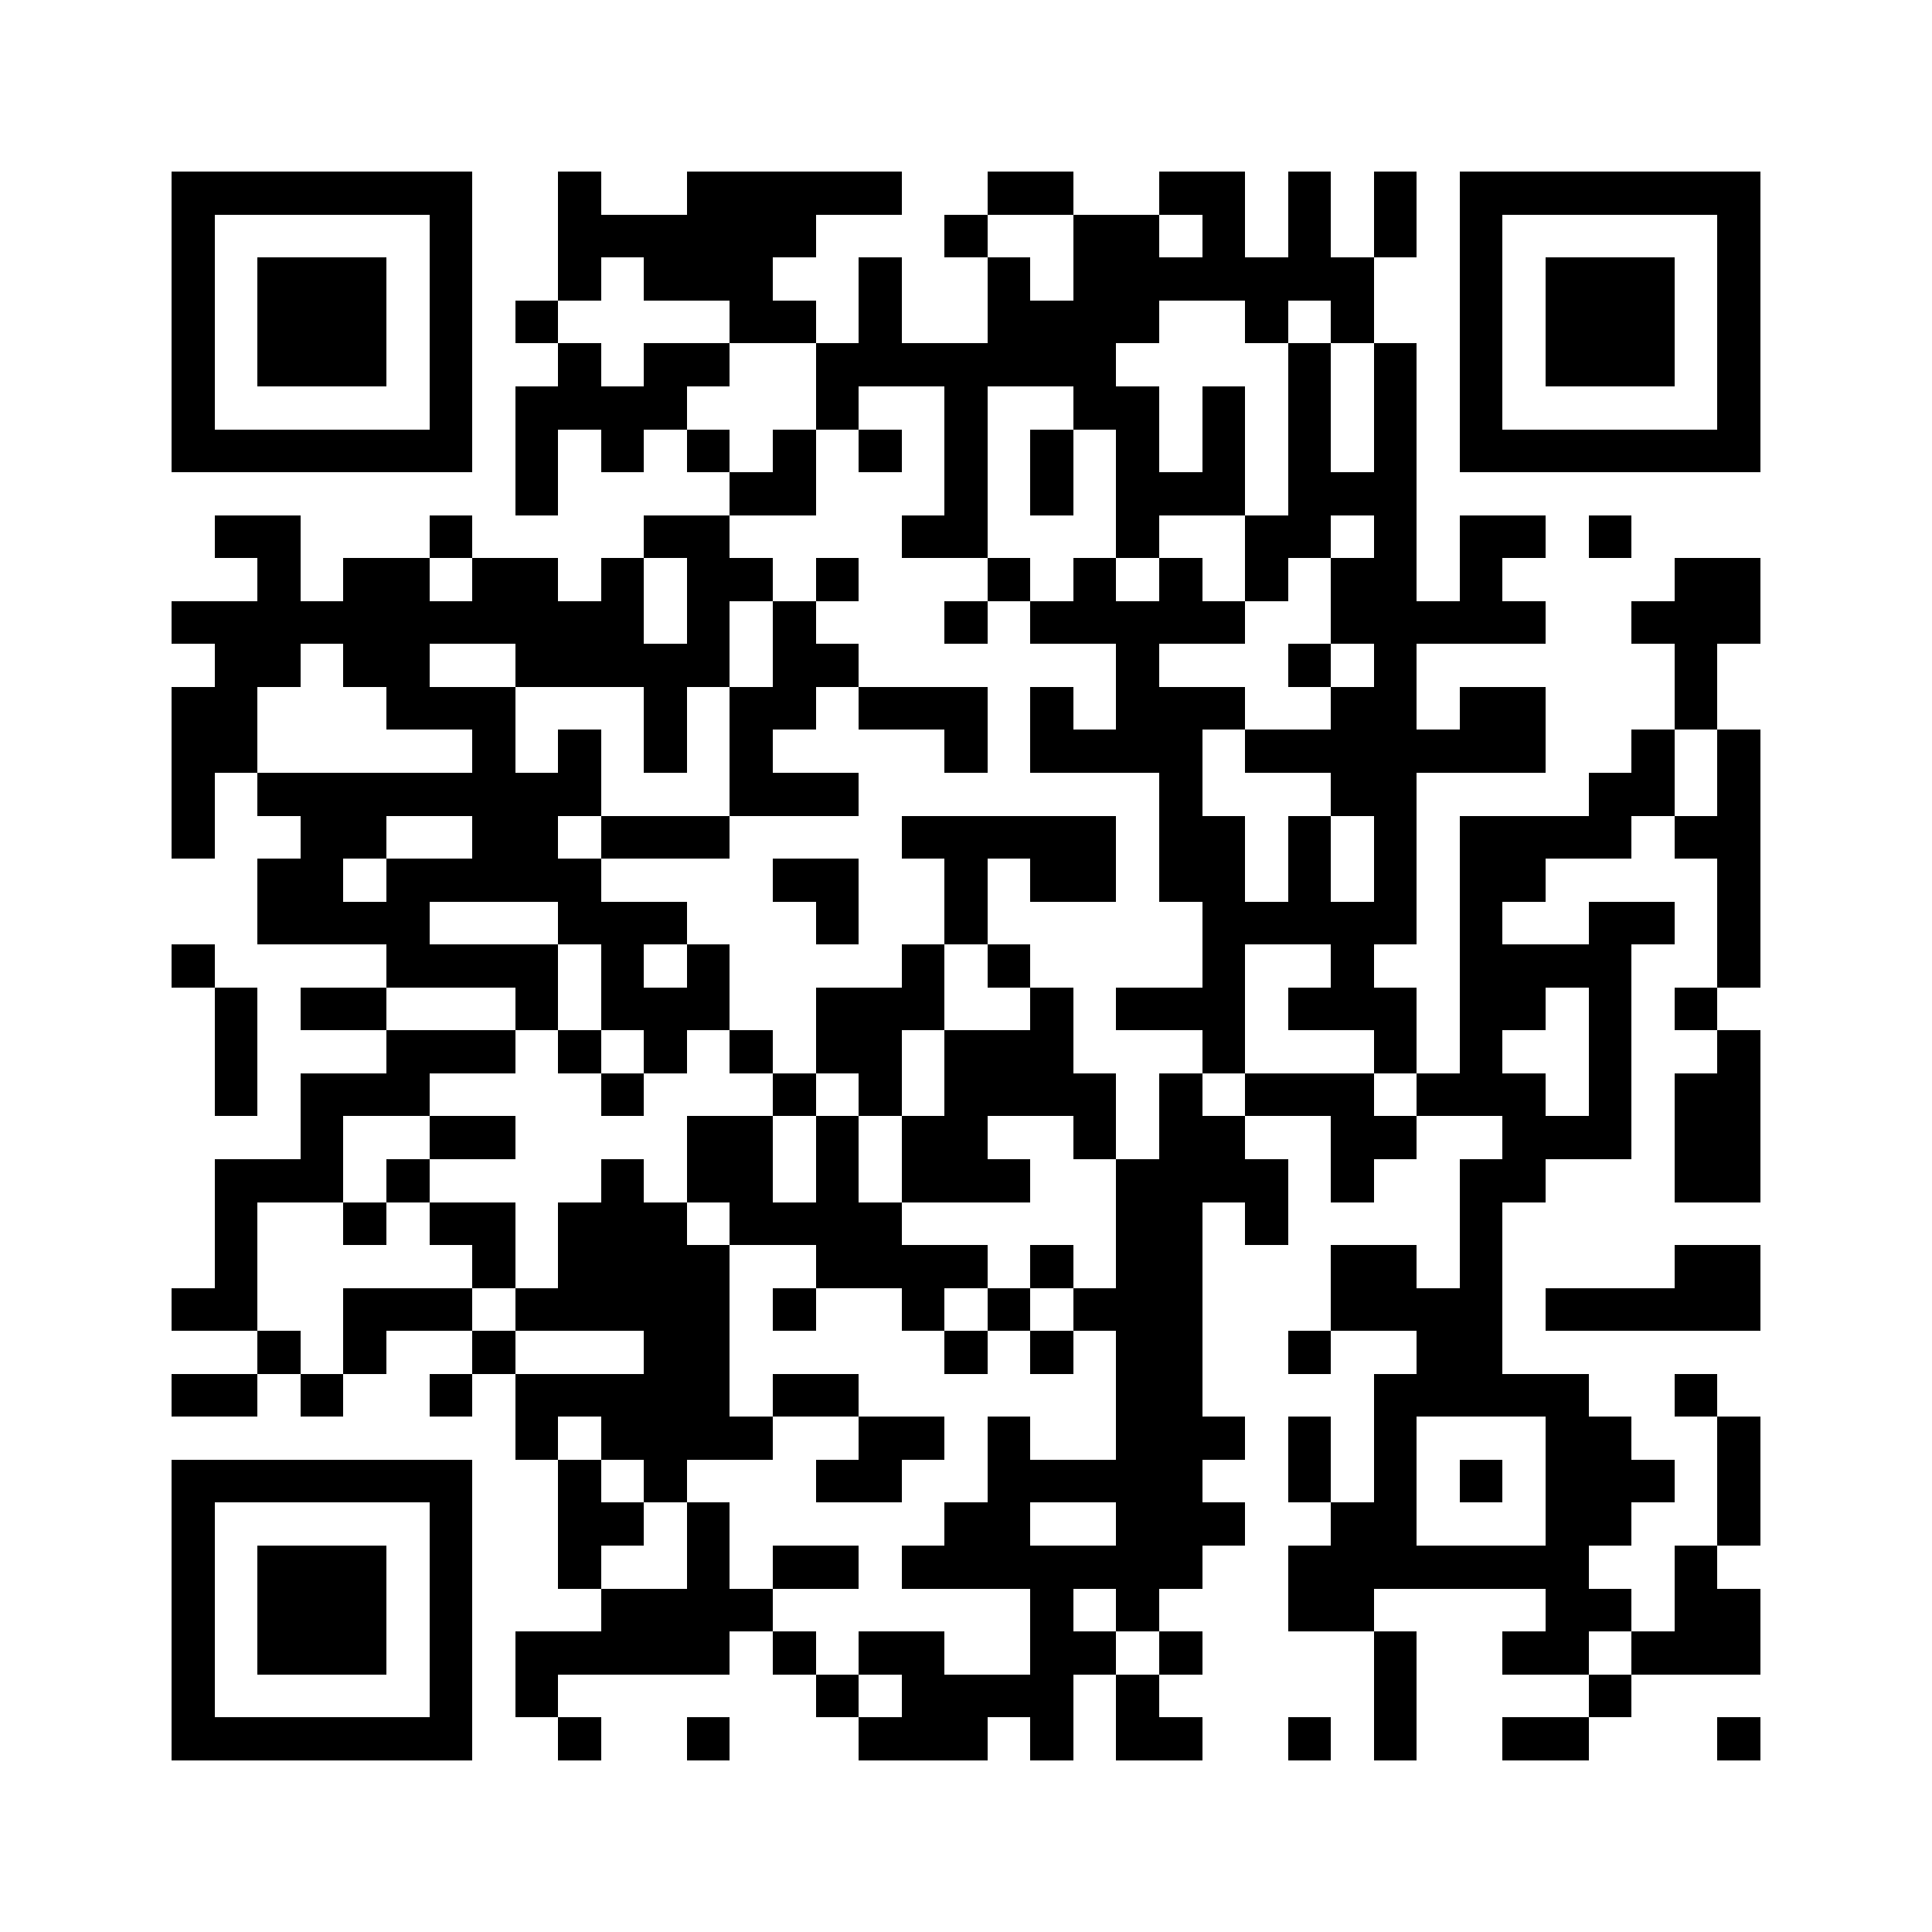 <svg xmlns="http://www.w3.org/2000/svg" viewBox="0 0 45 45" shape-rendering="crispEdges" width="900" height="900">
<rect x="0" y="0" width="45" height="45" fill="#FFF"/>
<path fill="#000" d="M4 4h7v1h-7zM13 4h1v1h-1zM16 4h5v1h-5zM23 4h2v1h-2zM27 4h2v1h-2zM30 4h1v1h-1zM32 4h1v1h-1zM34 4h7v1h-7zM4 5h1v1h-1zM10 5h1v1h-1zM13 5h6v1h-6zM22 5h1v1h-1zM25 5h2v1h-2zM28 5h1v1h-1zM30 5h1v1h-1zM32 5h1v1h-1zM34 5h1v1h-1zM40 5h1v1h-1zM4 6h1v1h-1zM6 6h3v1h-3zM10 6h1v1h-1zM13 6h1v1h-1zM15 6h3v1h-3zM20 6h1v1h-1zM23 6h1v1h-1zM25 6h7v1h-7zM34 6h1v1h-1zM36 6h3v1h-3zM40 6h1v1h-1zM4 7h1v1h-1zM6 7h3v1h-3zM10 7h1v1h-1zM12 7h1v1h-1zM17 7h2v1h-2zM20 7h1v1h-1zM23 7h4v1h-4zM29 7h1v1h-1zM31 7h1v1h-1zM34 7h1v1h-1zM36 7h3v1h-3zM40 7h1v1h-1zM4 8h1v1h-1zM6 8h3v1h-3zM10 8h1v1h-1zM13 8h1v1h-1zM15 8h2v1h-2zM19 8h7v1h-7zM30 8h1v1h-1zM32 8h1v1h-1zM34 8h1v1h-1zM36 8h3v1h-3zM40 8h1v1h-1zM4 9h1v1h-1zM10 9h1v1h-1zM12 9h4v1h-4zM19 9h1v1h-1zM22 9h1v1h-1zM25 9h2v1h-2zM28 9h1v1h-1zM30 9h1v1h-1zM32 9h1v1h-1zM34 9h1v1h-1zM40 9h1v1h-1zM4 10h7v1h-7zM12 10h1v1h-1zM14 10h1v1h-1zM16 10h1v1h-1zM18 10h1v1h-1zM20 10h1v1h-1zM22 10h1v1h-1zM24 10h1v1h-1zM26 10h1v1h-1zM28 10h1v1h-1zM30 10h1v1h-1zM32 10h1v1h-1zM34 10h7v1h-7zM12 11h1v1h-1zM17 11h2v1h-2zM22 11h1v1h-1zM24 11h1v1h-1zM26 11h3v1h-3zM30 11h3v1h-3zM5 12h2v1h-2zM10 12h1v1h-1zM15 12h2v1h-2zM21 12h2v1h-2zM26 12h1v1h-1zM29 12h2v1h-2zM32 12h1v1h-1zM34 12h2v1h-2zM37 12h1v1h-1zM6 13h1v1h-1zM8 13h2v1h-2zM11 13h2v1h-2zM14 13h1v1h-1zM16 13h2v1h-2zM19 13h1v1h-1zM23 13h1v1h-1zM25 13h1v1h-1zM27 13h1v1h-1zM29 13h1v1h-1zM31 13h2v1h-2zM34 13h1v1h-1zM39 13h2v1h-2zM4 14h11v1h-11zM16 14h1v1h-1zM18 14h1v1h-1zM22 14h1v1h-1zM24 14h5v1h-5zM31 14h5v1h-5zM38 14h3v1h-3zM5 15h2v1h-2zM8 15h2v1h-2zM12 15h5v1h-5zM18 15h2v1h-2zM26 15h1v1h-1zM30 15h1v1h-1zM32 15h1v1h-1zM39 15h1v1h-1zM4 16h2v1h-2zM9 16h3v1h-3zM15 16h1v1h-1zM17 16h2v1h-2zM20 16h3v1h-3zM24 16h1v1h-1zM26 16h3v1h-3zM31 16h2v1h-2zM34 16h2v1h-2zM39 16h1v1h-1zM4 17h2v1h-2zM11 17h1v1h-1zM13 17h1v1h-1zM15 17h1v1h-1zM17 17h1v1h-1zM22 17h1v1h-1zM24 17h4v1h-4zM29 17h7v1h-7zM38 17h1v1h-1zM40 17h1v1h-1zM4 18h1v1h-1zM6 18h8v1h-8zM17 18h3v1h-3zM27 18h1v1h-1zM31 18h2v1h-2zM37 18h2v1h-2zM40 18h1v1h-1zM4 19h1v1h-1zM7 19h2v1h-2zM11 19h2v1h-2zM14 19h3v1h-3zM21 19h5v1h-5zM27 19h2v1h-2zM30 19h1v1h-1zM32 19h1v1h-1zM34 19h4v1h-4zM39 19h2v1h-2zM6 20h2v1h-2zM9 20h5v1h-5zM18 20h2v1h-2zM22 20h1v1h-1zM24 20h2v1h-2zM27 20h2v1h-2zM30 20h1v1h-1zM32 20h1v1h-1zM34 20h2v1h-2zM40 20h1v1h-1zM6 21h4v1h-4zM13 21h3v1h-3zM19 21h1v1h-1zM22 21h1v1h-1zM28 21h5v1h-5zM34 21h1v1h-1zM37 21h2v1h-2zM40 21h1v1h-1zM4 22h1v1h-1zM9 22h4v1h-4zM14 22h1v1h-1zM16 22h1v1h-1zM21 22h1v1h-1zM23 22h1v1h-1zM28 22h1v1h-1zM31 22h1v1h-1zM34 22h4v1h-4zM40 22h1v1h-1zM5 23h1v1h-1zM7 23h2v1h-2zM12 23h1v1h-1zM14 23h3v1h-3zM19 23h3v1h-3zM24 23h1v1h-1zM26 23h3v1h-3zM30 23h3v1h-3zM34 23h2v1h-2zM37 23h1v1h-1zM39 23h1v1h-1zM5 24h1v1h-1zM9 24h3v1h-3zM13 24h1v1h-1zM15 24h1v1h-1zM17 24h1v1h-1zM19 24h2v1h-2zM22 24h3v1h-3zM28 24h1v1h-1zM32 24h1v1h-1zM34 24h1v1h-1zM37 24h1v1h-1zM40 24h1v1h-1zM5 25h1v1h-1zM7 25h3v1h-3zM14 25h1v1h-1zM18 25h1v1h-1zM20 25h1v1h-1zM22 25h4v1h-4zM27 25h1v1h-1zM29 25h3v1h-3zM33 25h3v1h-3zM37 25h1v1h-1zM39 25h2v1h-2zM7 26h1v1h-1zM10 26h2v1h-2zM16 26h2v1h-2zM19 26h1v1h-1zM21 26h2v1h-2zM25 26h1v1h-1zM27 26h2v1h-2zM31 26h2v1h-2zM35 26h3v1h-3zM39 26h2v1h-2zM5 27h3v1h-3zM9 27h1v1h-1zM14 27h1v1h-1zM16 27h2v1h-2zM19 27h1v1h-1zM21 27h3v1h-3zM26 27h4v1h-4zM31 27h1v1h-1zM34 27h2v1h-2zM39 27h2v1h-2zM5 28h1v1h-1zM8 28h1v1h-1zM10 28h2v1h-2zM13 28h3v1h-3zM17 28h4v1h-4zM26 28h2v1h-2zM29 28h1v1h-1zM34 28h1v1h-1zM5 29h1v1h-1zM11 29h1v1h-1zM13 29h4v1h-4zM19 29h4v1h-4zM24 29h1v1h-1zM26 29h2v1h-2zM31 29h2v1h-2zM34 29h1v1h-1zM39 29h2v1h-2zM4 30h2v1h-2zM8 30h3v1h-3zM12 30h5v1h-5zM18 30h1v1h-1zM21 30h1v1h-1zM23 30h1v1h-1zM25 30h3v1h-3zM31 30h4v1h-4zM36 30h5v1h-5zM6 31h1v1h-1zM8 31h1v1h-1zM11 31h1v1h-1zM15 31h2v1h-2zM22 31h1v1h-1zM24 31h1v1h-1zM26 31h2v1h-2zM30 31h1v1h-1zM33 31h2v1h-2zM4 32h2v1h-2zM7 32h1v1h-1zM10 32h1v1h-1zM12 32h5v1h-5zM18 32h2v1h-2zM26 32h2v1h-2zM32 32h5v1h-5zM39 32h1v1h-1zM12 33h1v1h-1zM14 33h4v1h-4zM20 33h2v1h-2zM23 33h1v1h-1zM26 33h3v1h-3zM30 33h1v1h-1zM32 33h1v1h-1zM36 33h2v1h-2zM40 33h1v1h-1zM4 34h7v1h-7zM13 34h1v1h-1zM15 34h1v1h-1zM19 34h2v1h-2zM23 34h5v1h-5zM30 34h1v1h-1zM32 34h1v1h-1zM34 34h1v1h-1zM36 34h3v1h-3zM40 34h1v1h-1zM4 35h1v1h-1zM10 35h1v1h-1zM13 35h2v1h-2zM16 35h1v1h-1zM22 35h2v1h-2zM26 35h3v1h-3zM31 35h2v1h-2zM36 35h2v1h-2zM40 35h1v1h-1zM4 36h1v1h-1zM6 36h3v1h-3zM10 36h1v1h-1zM13 36h1v1h-1zM16 36h1v1h-1zM18 36h2v1h-2zM21 36h7v1h-7zM30 36h7v1h-7zM39 36h1v1h-1zM4 37h1v1h-1zM6 37h3v1h-3zM10 37h1v1h-1zM14 37h4v1h-4zM24 37h1v1h-1zM26 37h1v1h-1zM30 37h2v1h-2zM36 37h2v1h-2zM39 37h2v1h-2zM4 38h1v1h-1zM6 38h3v1h-3zM10 38h1v1h-1zM12 38h5v1h-5zM18 38h1v1h-1zM20 38h2v1h-2zM24 38h2v1h-2zM27 38h1v1h-1zM32 38h1v1h-1zM35 38h2v1h-2zM38 38h3v1h-3zM4 39h1v1h-1zM10 39h1v1h-1zM12 39h1v1h-1zM19 39h1v1h-1zM21 39h4v1h-4zM26 39h1v1h-1zM32 39h1v1h-1zM37 39h1v1h-1zM4 40h7v1h-7zM13 40h1v1h-1zM16 40h1v1h-1zM20 40h3v1h-3zM24 40h1v1h-1zM26 40h2v1h-2zM30 40h1v1h-1zM32 40h1v1h-1zM35 40h2v1h-2zM40 40h1v1h-1z"/>
</svg>